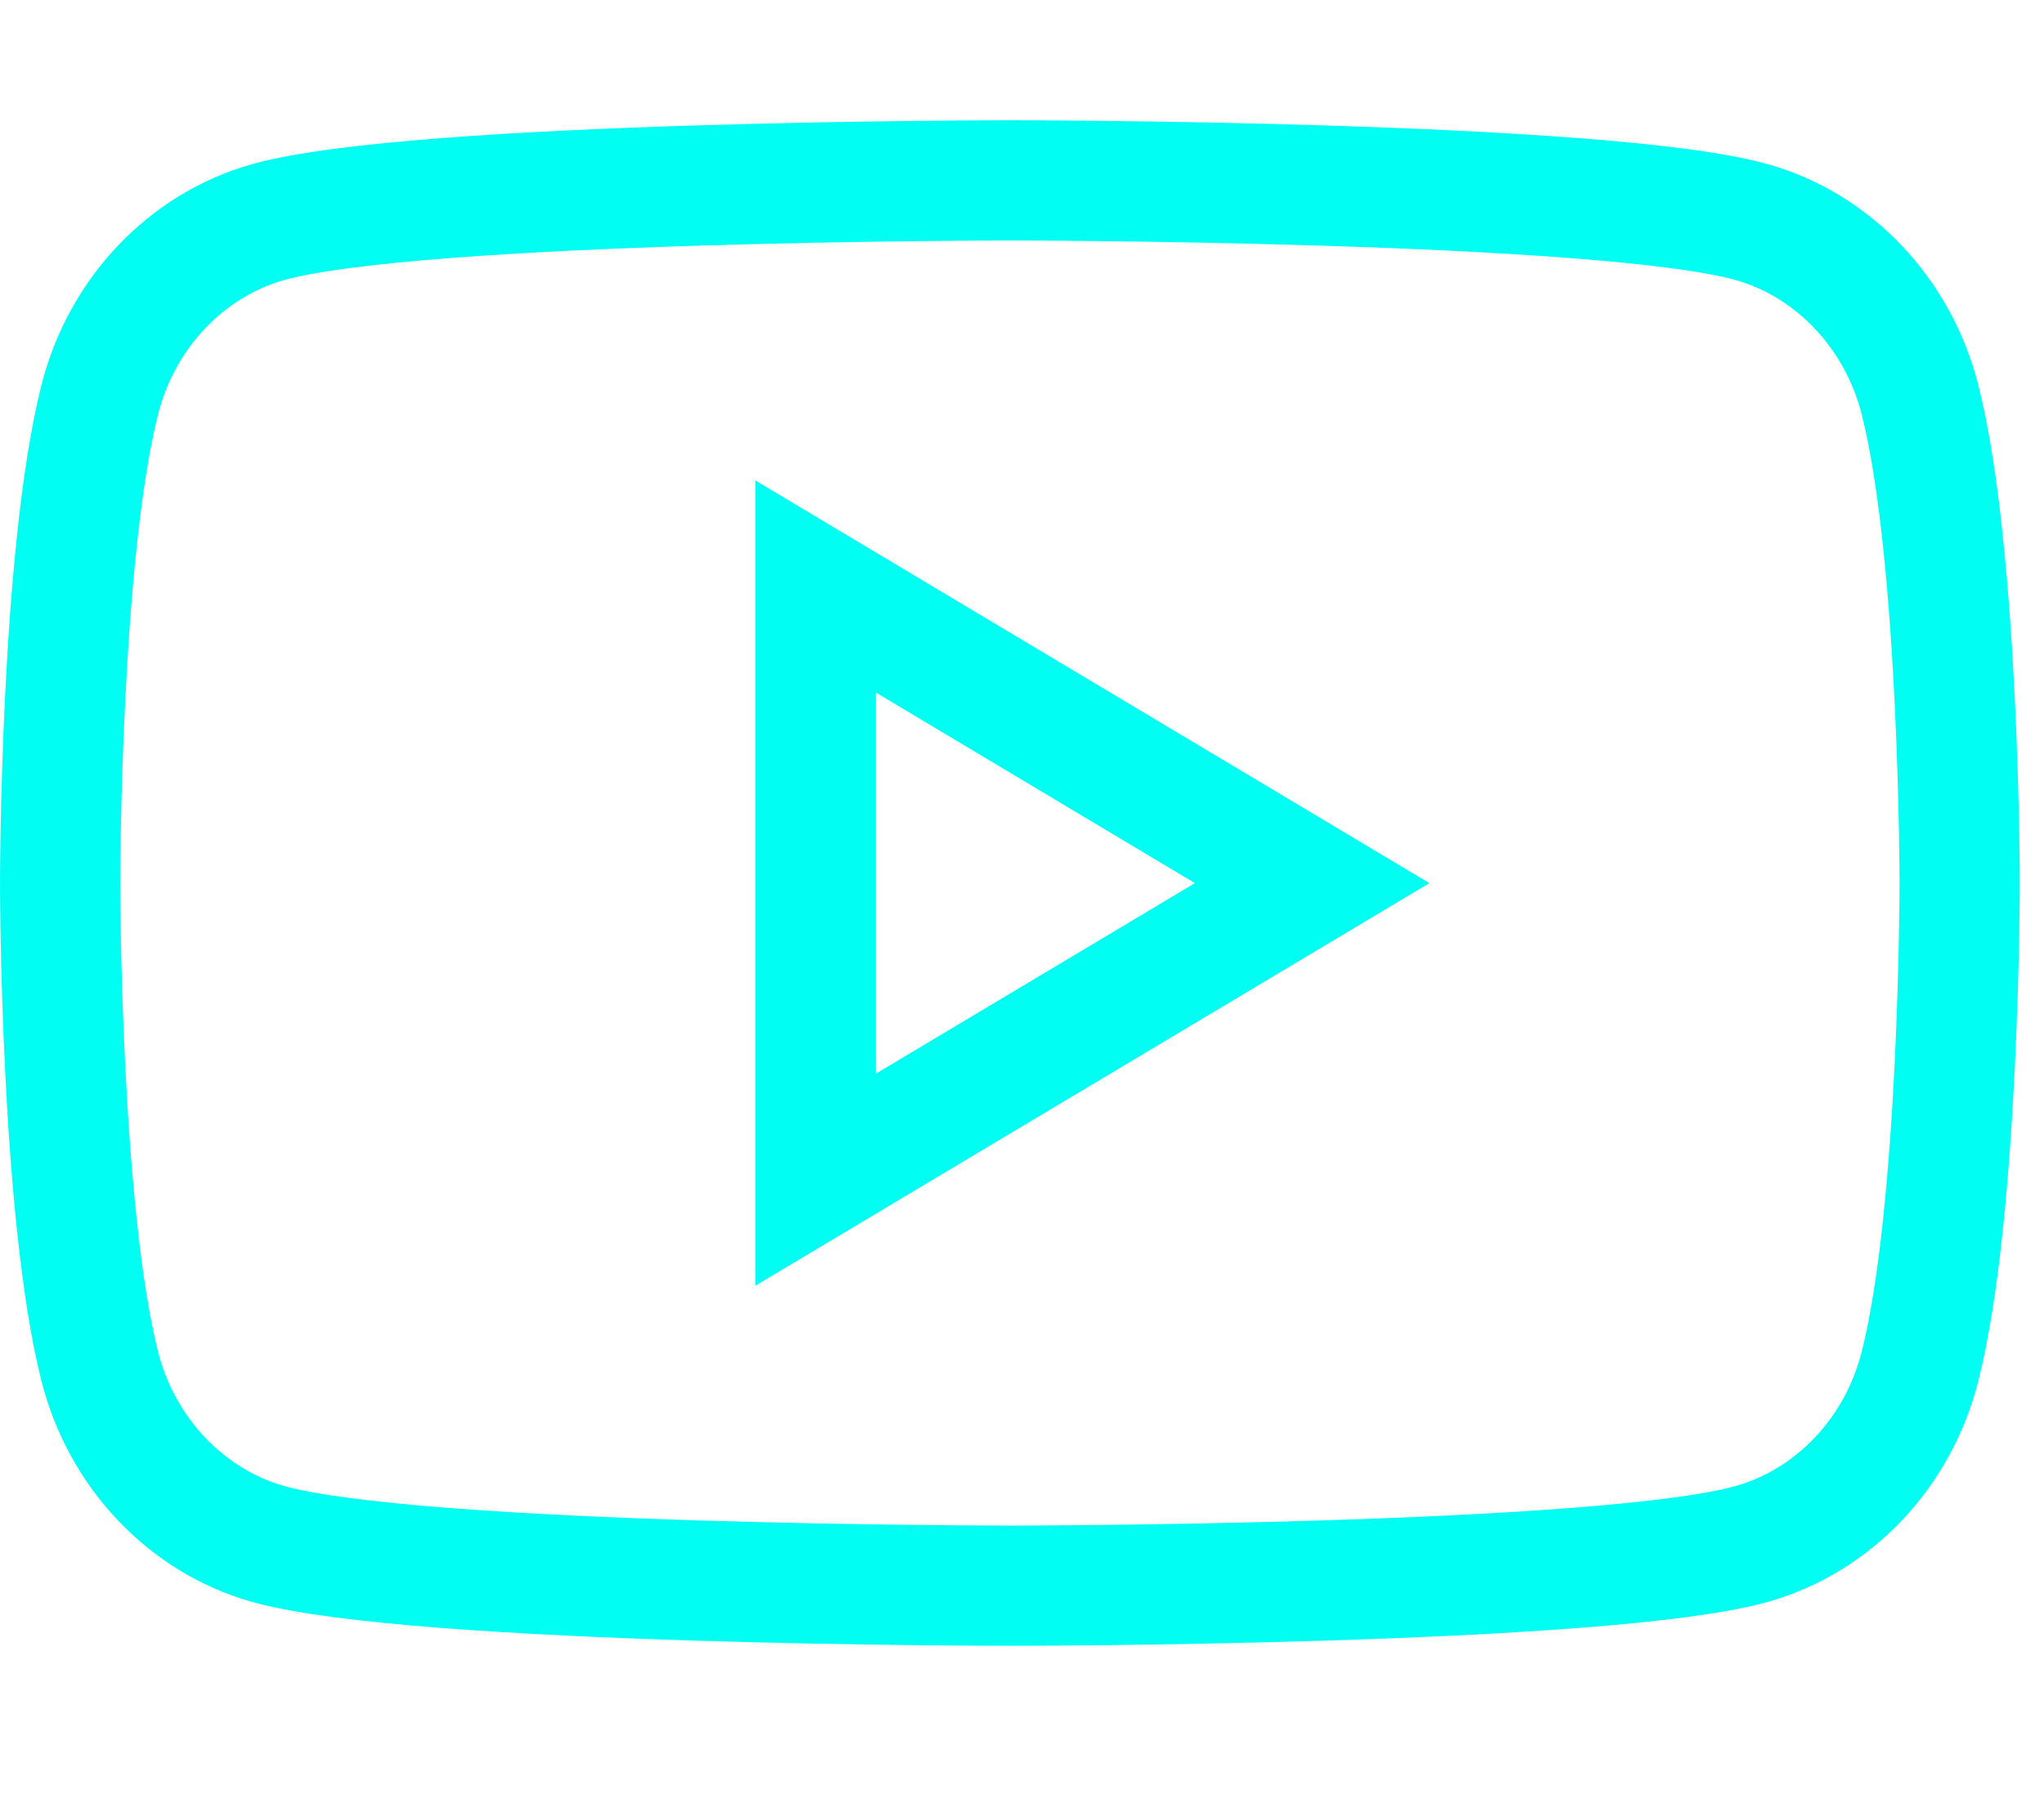 <svg width="34" height="30" viewBox="0 0 34 30" fill="none" xmlns="http://www.w3.org/2000/svg">
<path d="M31.938 6.649C31.575 5.215 30.504 4.082 29.145 3.696C26.68 3 16.799 3 16.799 3C16.799 3 6.918 3 4.452 3.696C3.094 4.082 2.023 5.21 1.659 6.649C1 9.254 1 14.686 1 14.686C1 14.686 1 20.117 1.659 22.722C2.023 24.157 3.094 25.289 4.452 25.675C6.918 26.371 16.799 26.371 16.799 26.371C16.799 26.371 26.68 26.371 29.145 25.675C30.504 25.289 31.575 24.161 31.938 22.722C32.597 20.117 32.597 14.686 32.597 14.686C32.597 14.686 32.597 9.254 31.938 6.649Z" stroke="#00FFF2" stroke-width="2"/>
<path d="M13.567 19.619V9.754L21.826 14.687L13.567 19.619Z" stroke="#00FFF2" stroke-width="2"/>
</svg>
